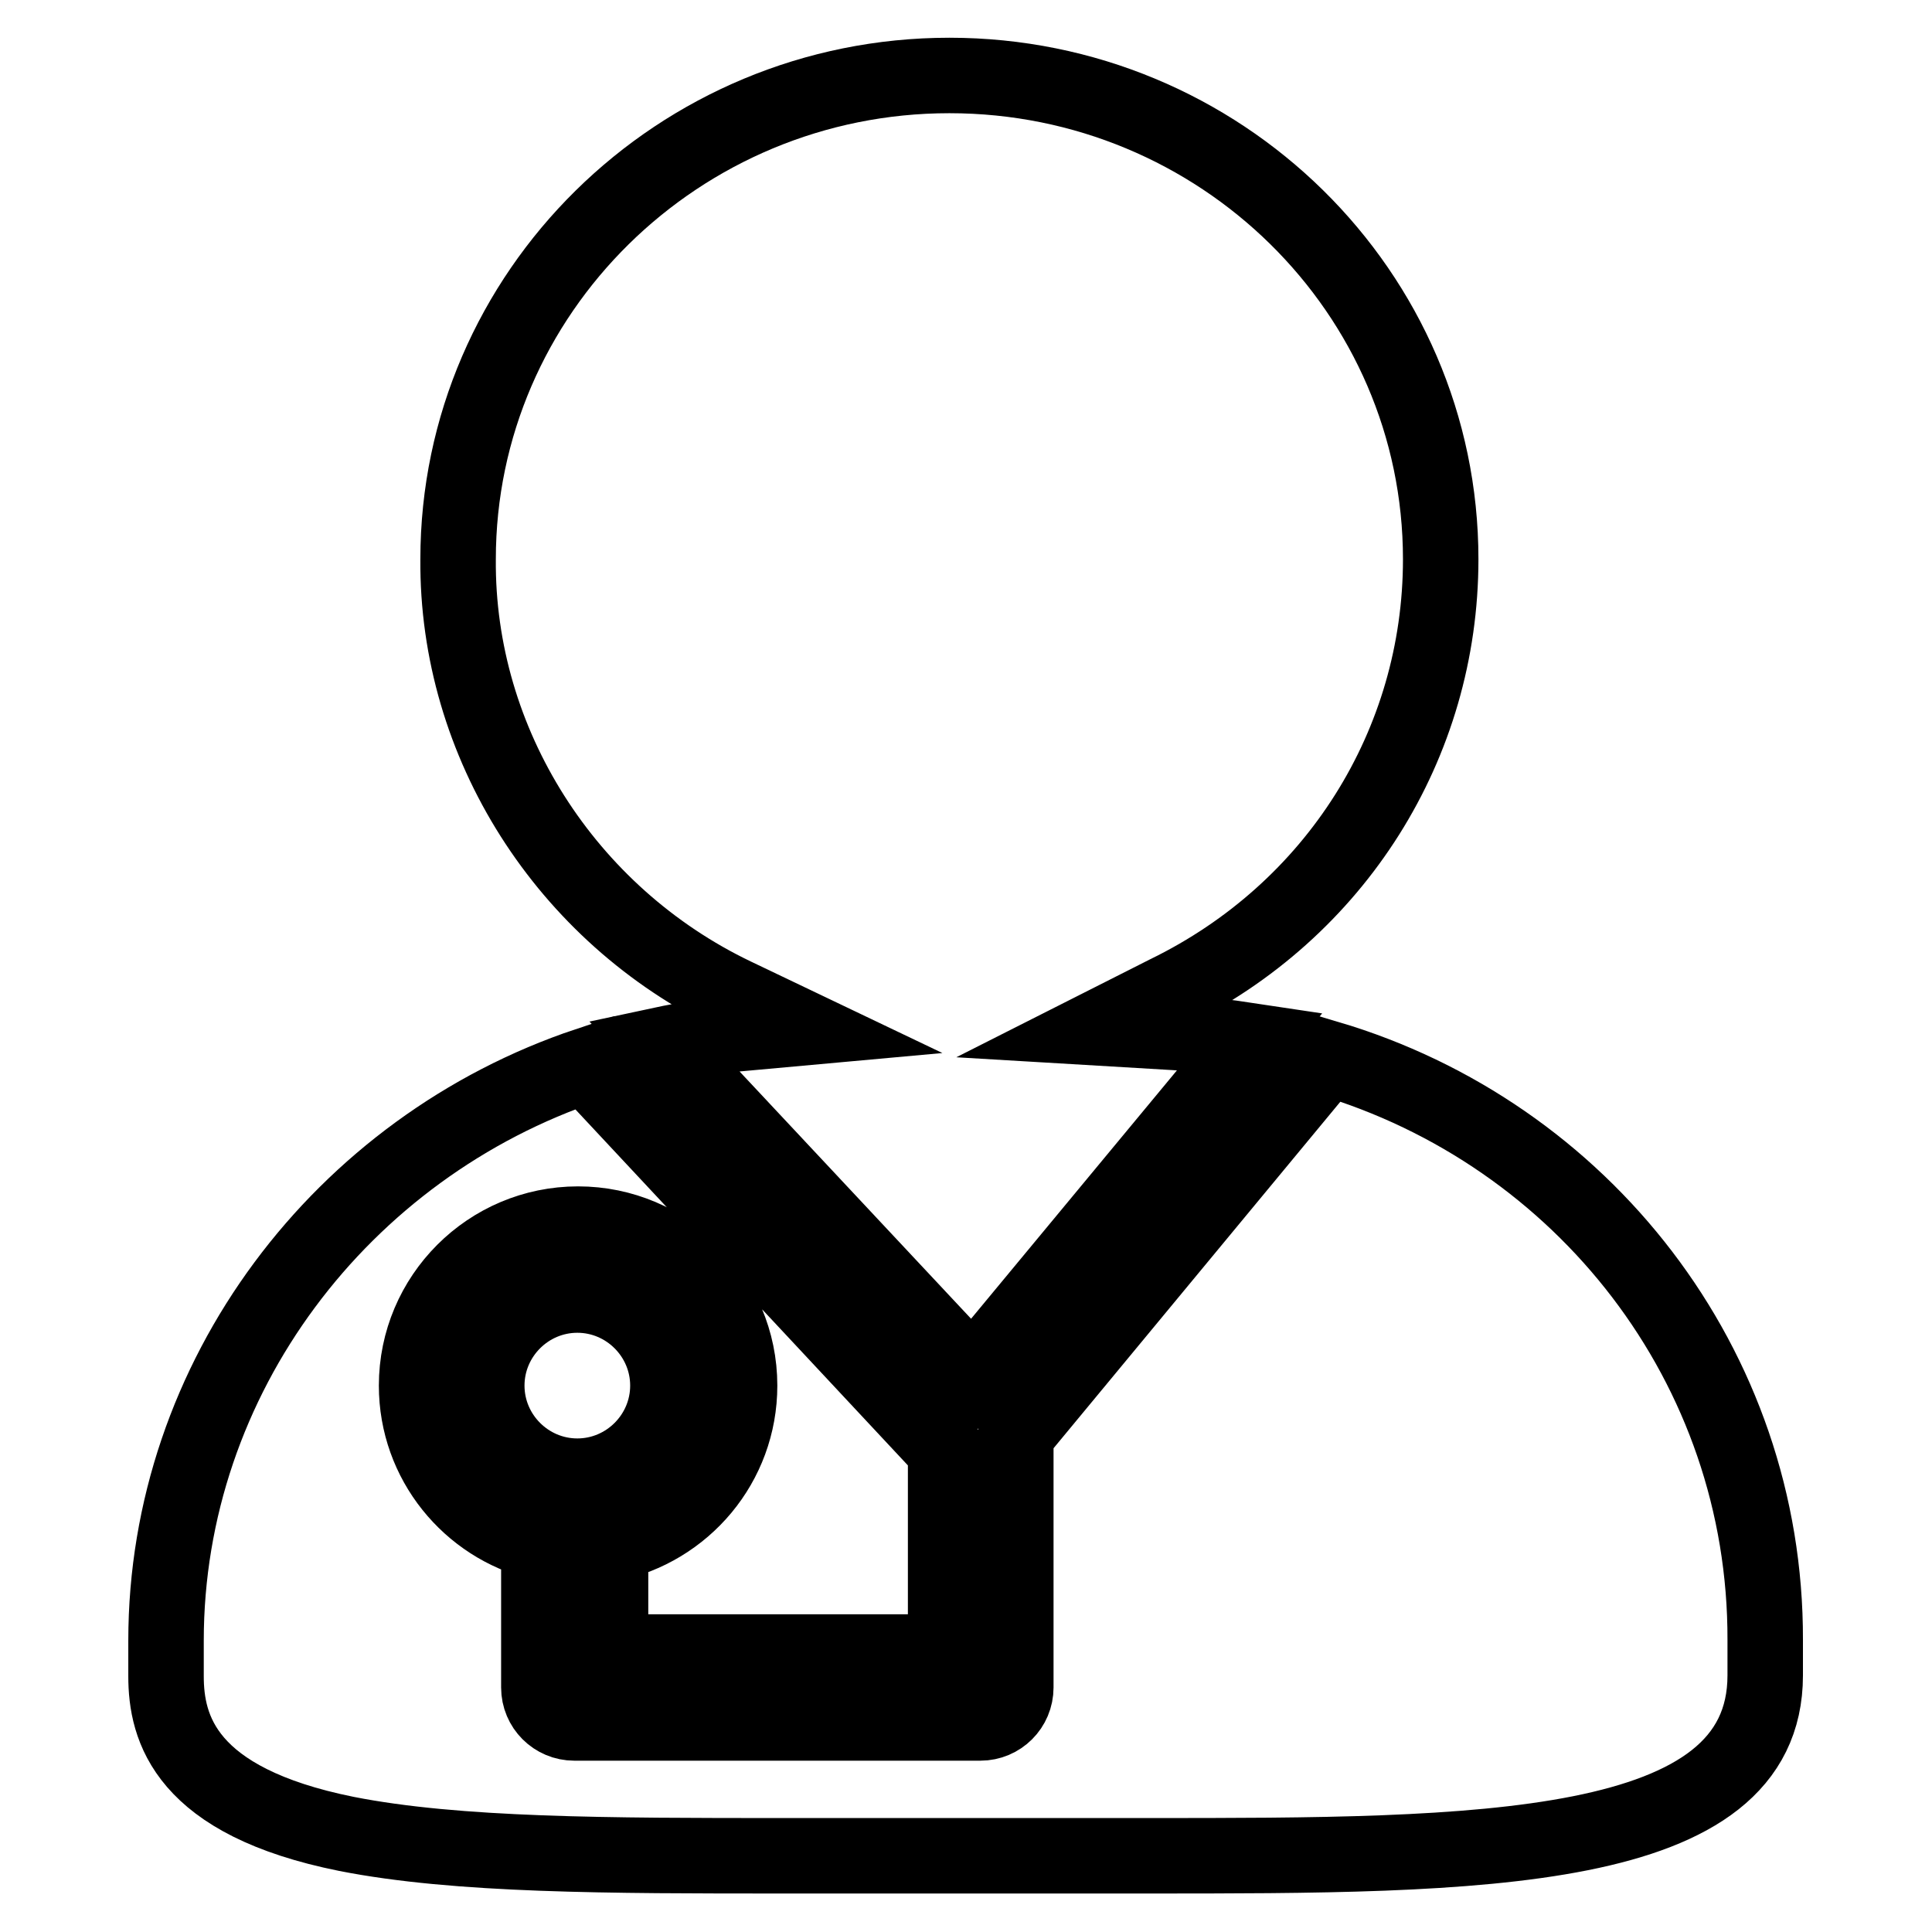 <?xml version="1.0" encoding="utf-8"?>
<!-- Svg Vector Icons : http://www.onlinewebfonts.com/icon -->
<!DOCTYPE svg PUBLIC "-//W3C//DTD SVG 1.1//EN" "http://www.w3.org/Graphics/SVG/1.1/DTD/svg11.dtd">
<svg version="1.1" xmlns="http://www.w3.org/2000/svg" xmlns:xlink="http://www.w3.org/1999/xlink" x="0px" y="0px" viewBox="0 0 256 256" enable-background="new 0 0 256 256" xml:space="preserve">
<g><g><path stroke-width="10" fill-opacity="0" stroke="#000000"  d="M97.3,131.9l9,4.3l-9.9,0.9c-2.9,0.3-5.8,0.7-8.6,1.3l41.1,43.9l36.8-44.4c-3.3-0.5-6.7-0.9-10.1-1.1l-10.1-0.6l9.1-4.6c22.4-10.9,36.3-33,36.3-57.5c0-35.4-29.2-64.1-65.1-64.1c-35.9,0-65.1,28.8-65.1,64.1C60.5,98.5,75,121.2,97.3,131.9z"/><path stroke-width="10" fill-opacity="0" stroke="#000000"  d="M175.9,140.2l-41.3,49.9c0,0,0,0.1,0,0.2v33.3c0,2.6-2.1,4.7-4.7,4.7H76.1c-2.6,0-4.7-2.1-4.7-4.7v-18.2c0-0.3,0-0.7,0.1-1c-9.3-2.3-16.3-10.7-16.3-20.8c0-11.8,9.6-21.4,21.4-21.4c11.8,0,21.4,9.6,21.4,21.4c0,10.4-7.4,19-17.2,21c0,0.2,0.1,0.5,0.1,0.8v13.5h44.4v-26.7l-46.7-50c-0.3-0.3-0.6-0.7-0.7-1.1C45.3,152,22,182.5,22,217.4v4.7c0,6.9,2.5,16.6,23.9,20.9c14.7,2.9,34.8,2.9,58,2.9h48.1c43.9,0,81.9,0,81.9-23.9v-4.7C234,181,209.7,150.2,175.9,140.2z"/><path stroke-width="10" fill-opacity="0" stroke="#000000"  d="M76.5,171.6c-6.6,0-12,5.4-12,12c0,6.6,5.4,12,12,12c6.6,0,12-5.4,12-12C88.5,177,83.1,171.6,76.5,171.6z"/></g></g>
</svg>